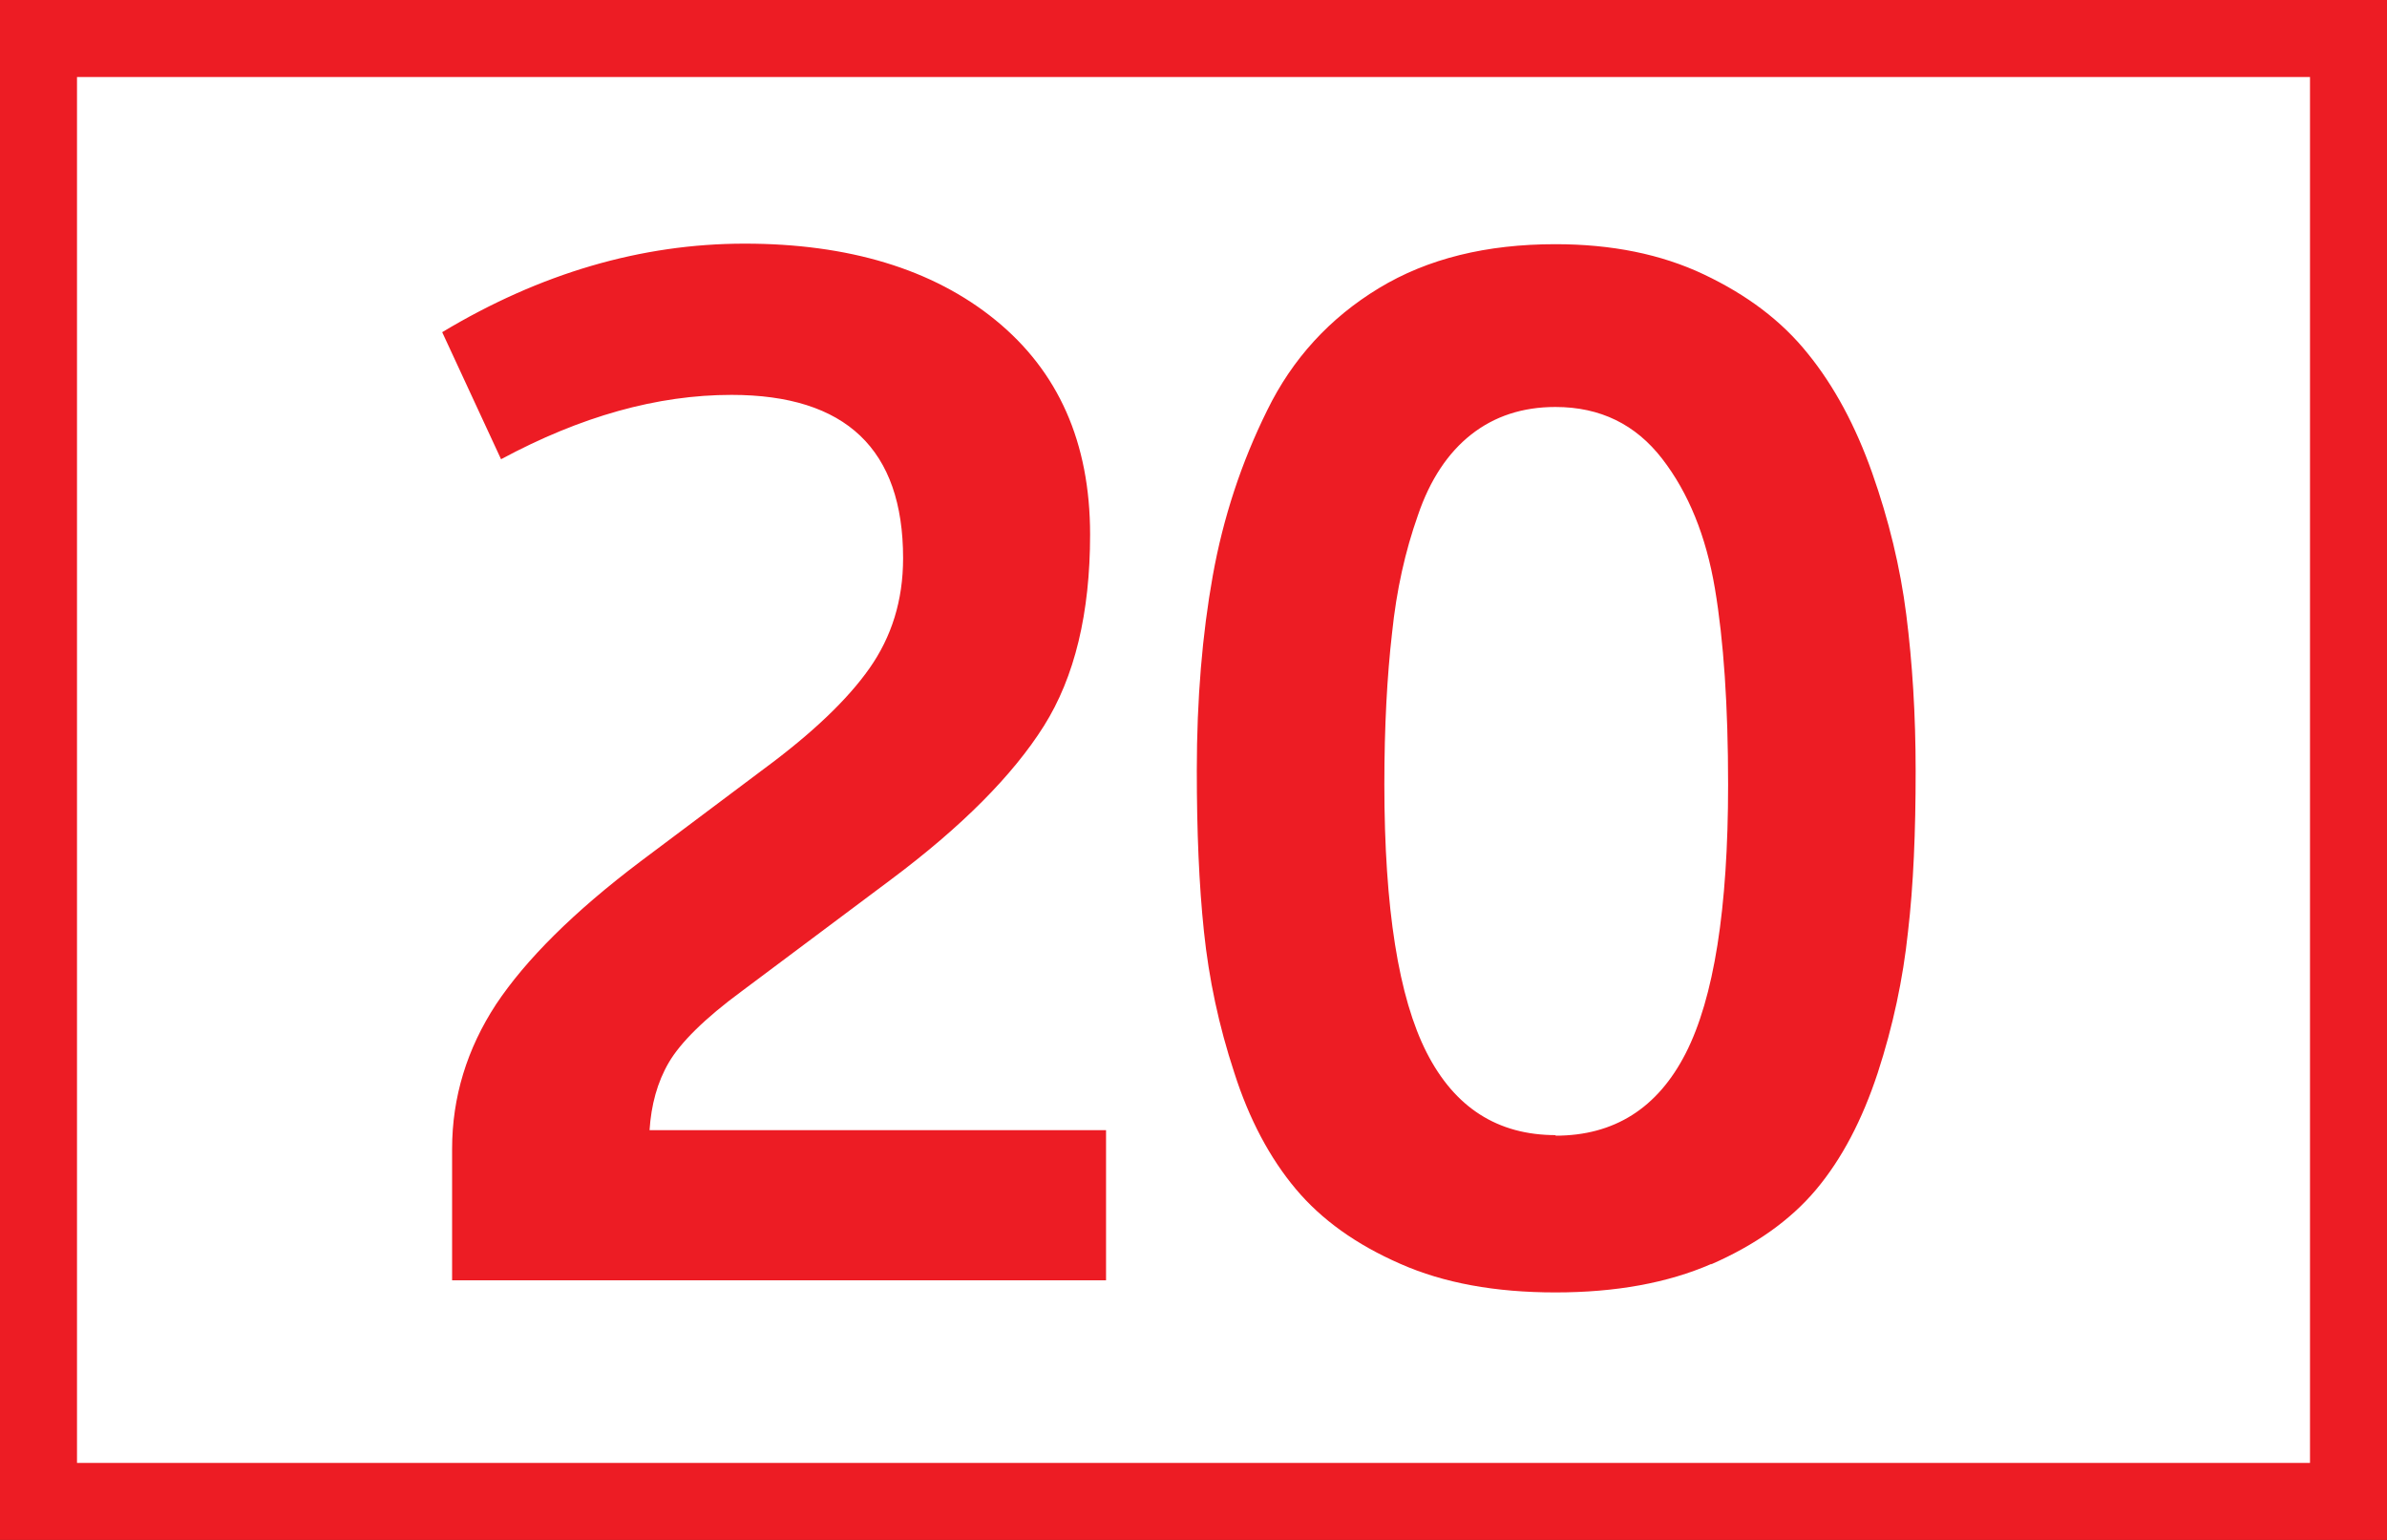 <?xml version="1.0" encoding="UTF-8"?><svg xmlns="http://www.w3.org/2000/svg" viewBox="0 0 43.4 28"><rect x="0" y="0" width="43.4" height="28" fill="#333333" stroke="none"/><defs><style>.d{fill:#fff;stroke:#ed1c24;stroke-miterlimit:10;stroke-width:1.4px;}.e{fill:#ed1c24;}</style></defs><g id="a"/><g id="b"><g id="c"><g><path class="d" d="M.7,.7H42.7V27.3H.7V.7Z"/><path class="e" d="M8.22,23.28v-2.39c0-.94,.27-1.82,.8-2.63,.54-.81,1.41-1.68,2.63-2.6l2.24-1.68c.88-.65,1.52-1.26,1.92-1.83,.4-.57,.61-1.23,.61-2,0-1.98-1.04-2.97-3.12-2.97-1.35,0-2.74,.39-4.19,1.17l-1.07-2.31c1.78-1.07,3.62-1.61,5.5-1.61s3.42,.46,4.56,1.39c1.14,.93,1.72,2.22,1.72,3.9,0,1.43-.28,2.59-.84,3.48-.56,.89-1.49,1.83-2.79,2.8l-2.7,2.02c-.68,.5-1.12,.94-1.33,1.3s-.32,.77-.35,1.23h8.3v2.73H8.22Zm22.9-.3c-.8,.35-1.75,.52-2.84,.52s-2.03-.17-2.82-.52c-.8-.35-1.43-.8-1.9-1.36-.47-.56-.85-1.27-1.12-2.12-.28-.85-.46-1.7-.55-2.56-.09-.85-.13-1.83-.13-2.93,0-1.3,.1-2.48,.29-3.54,.19-1.06,.52-2.06,.99-3.01,.46-.94,1.14-1.68,2.03-2.22,.89-.54,1.96-.8,3.21-.8,1.02,0,1.92,.18,2.7,.55s1.41,.84,1.89,1.44c.48,.59,.87,1.32,1.17,2.17,.3,.85,.51,1.71,.62,2.58s.17,1.81,.17,2.84c0,1.1-.04,2.08-.14,2.93-.09,.85-.27,1.7-.55,2.56-.28,.85-.65,1.56-1.12,2.12-.47,.56-1.11,1.01-1.91,1.36Zm-2.84-2.33c1.07,0,1.86-.5,2.37-1.5,.51-1,.77-2.62,.77-4.88,0-1.43-.08-2.62-.24-3.57-.16-.95-.48-1.74-.96-2.36s-1.12-.94-1.94-.94c-.6,0-1.11,.17-1.53,.5-.42,.33-.75,.82-.97,1.47-.23,.65-.39,1.36-.47,2.14-.09,.78-.14,1.7-.14,2.75,0,2.26,.26,3.88,.77,4.88,.51,1,1.29,1.5,2.35,1.5Z"/></g></g></g></svg>